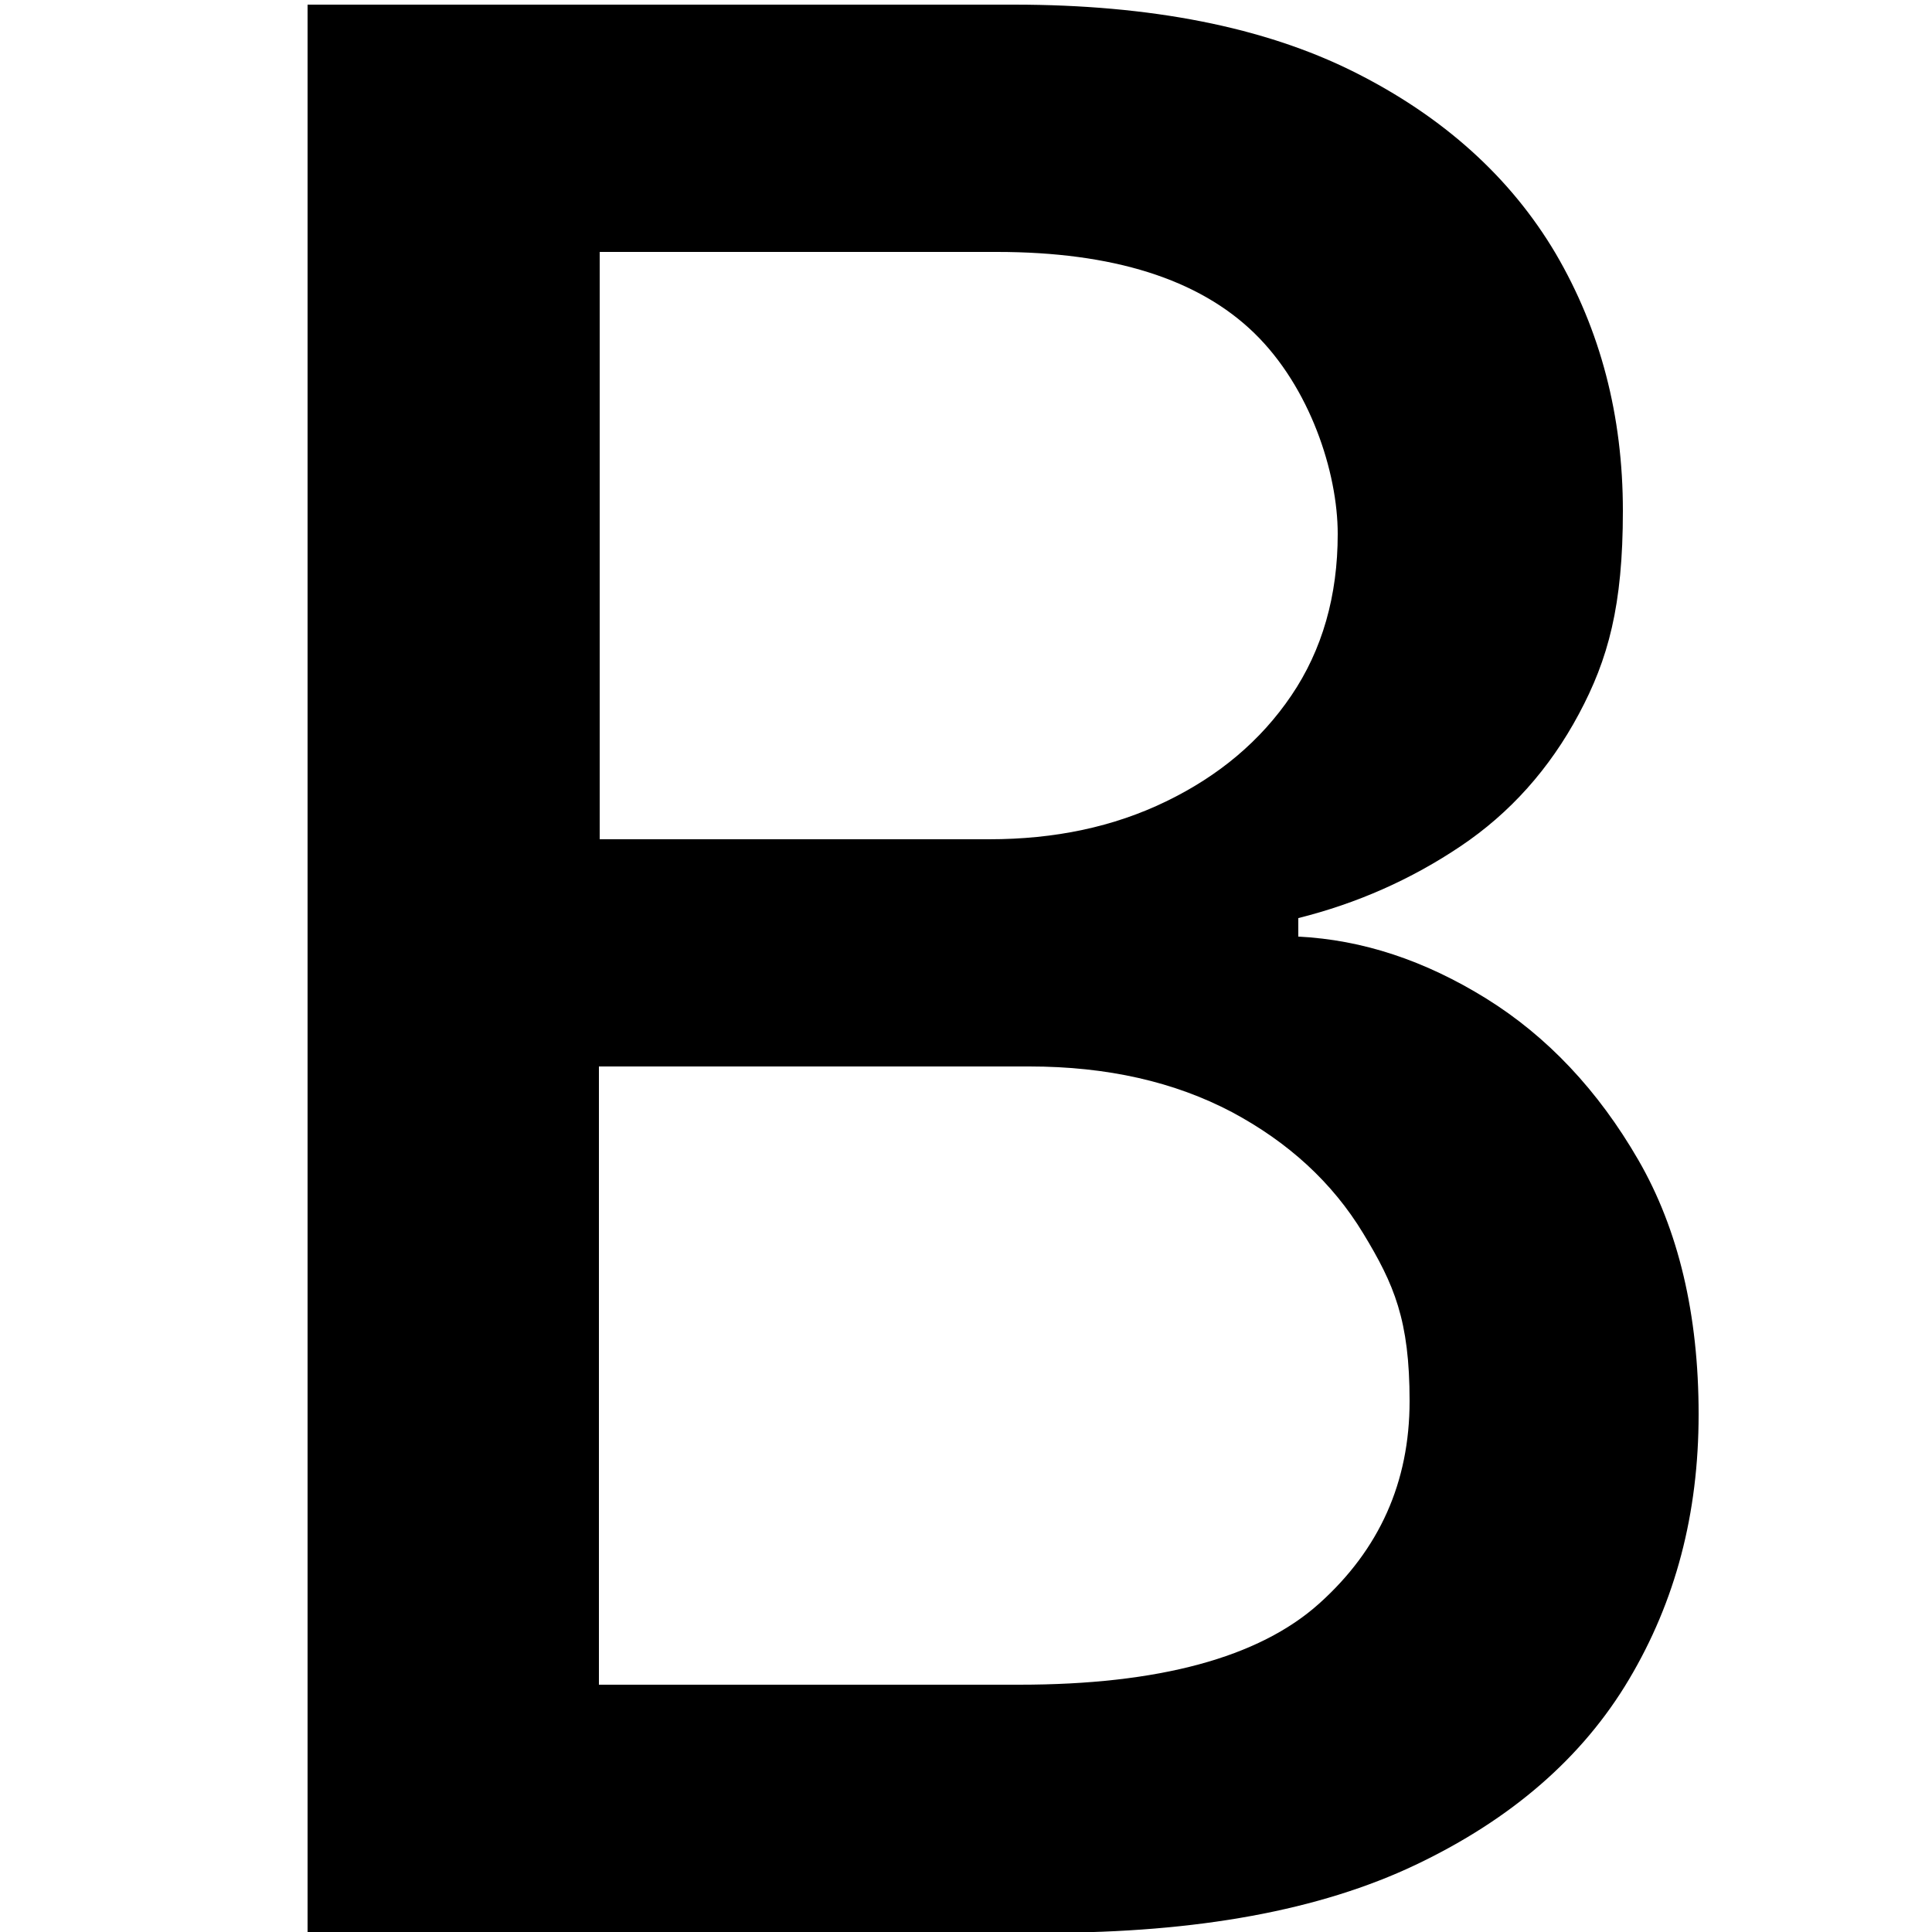 <svg xmlns="http://www.w3.org/2000/svg" id="Ebene_1" data-name="Ebene 1" viewBox="0 0 250 250"><defs><style>      .cls-1 {        fill: #000;        stroke-width: 0px;      }    </style></defs><path class="cls-1" d="M39.8,250.3V.6h91.4c17.7,0,32.4,2.9,44,8.7,11.6,5.8,20.3,13.7,26.1,23.5,5.8,9.9,8.7,21,8.7,33.3s-1.9,19.2-5.7,26.3c-3.8,7.1-8.9,12.8-15.3,17.1-6.4,4.3-13.4,7.4-21,9.3v2.4c8.3.4,16.4,3.1,24.3,8,7.9,4.9,14.5,11.9,19.7,20.9,5.2,9,7.8,20,7.8,32.9s-3,24.2-9,34.3c-6,10.1-15.2,18.1-27.6,24-12.4,5.9-28.3,8.8-47.7,8.8H39.8ZM77.5,108.6h50.5c8.5,0,16.1-1.6,22.9-4.9,6.8-3.3,12.2-7.8,16.2-13.7,4-5.9,6-12.9,6-20.9s-3.6-19-10.8-26c-7.2-7-18.3-10.5-33.3-10.5h-51.4v76ZM77.5,218h54.4c18,0,31-3.5,38.8-10.5,7.8-7,11.7-15.7,11.7-26.2s-2-15.1-6-21.7c-4-6.6-9.7-11.8-17-15.7-7.4-3.9-16.1-5.9-26.2-5.9h-55.7v80Z"></path></svg>